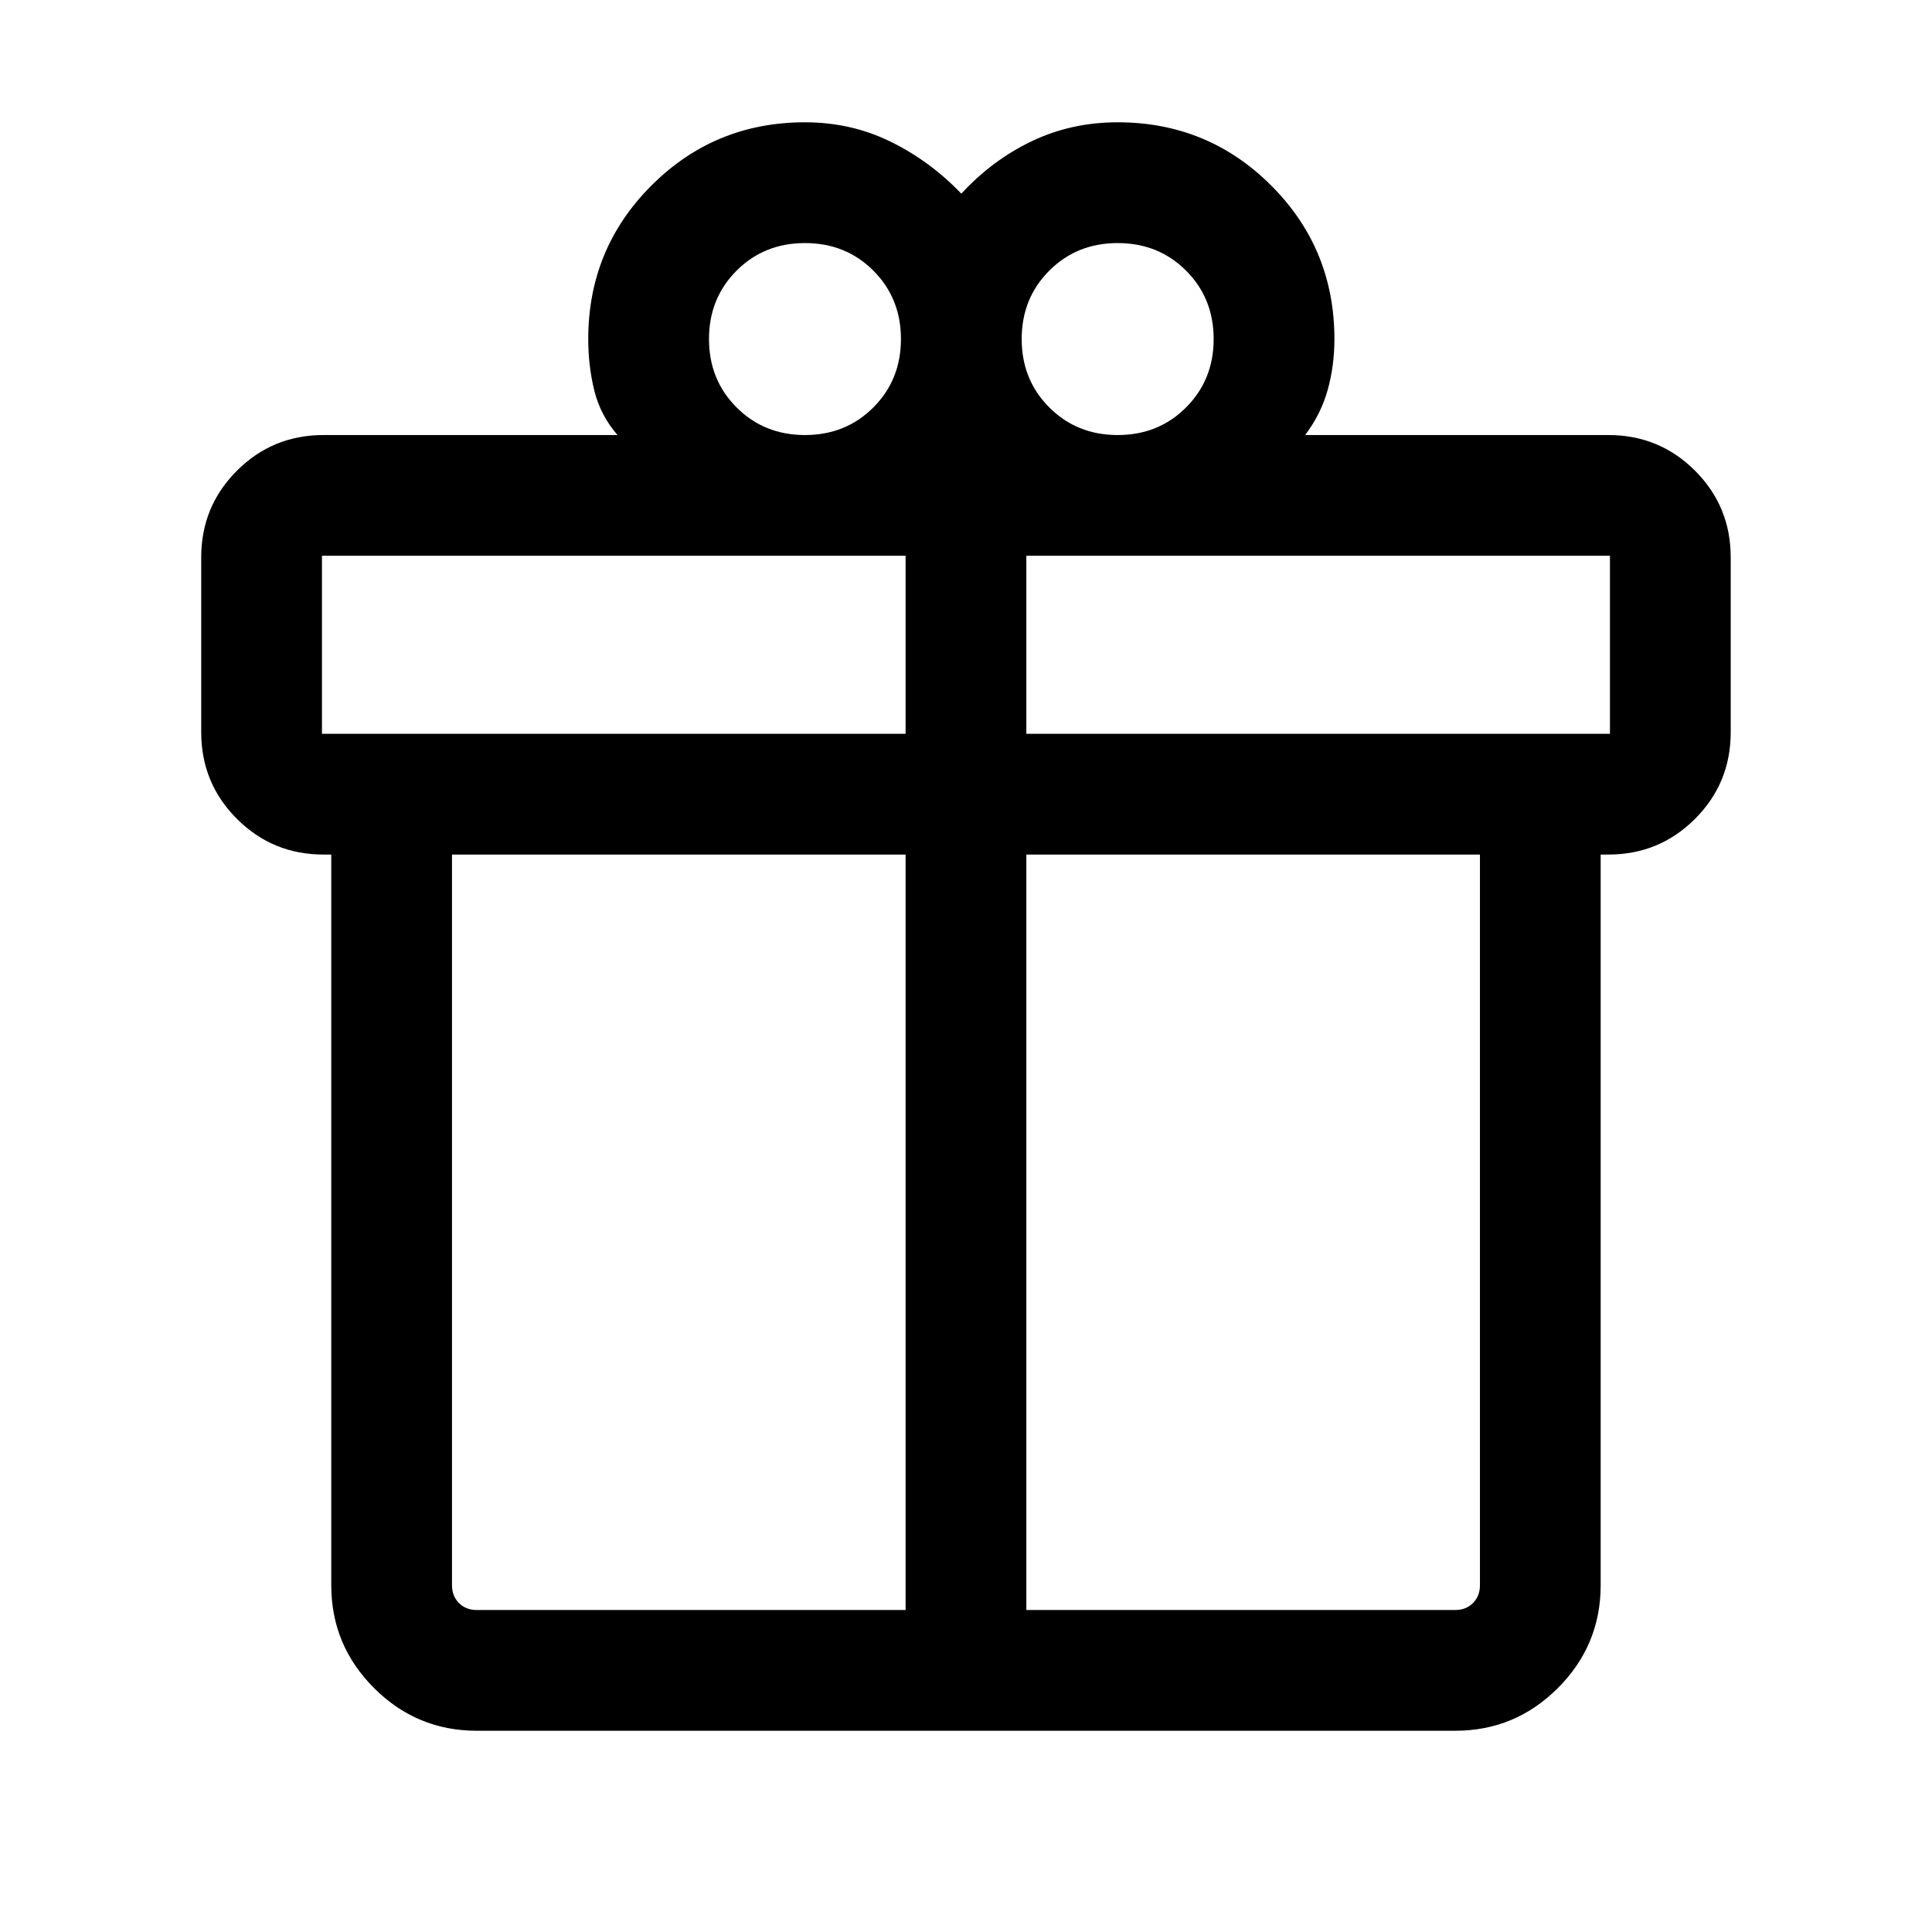 <svg xmlns="http://www.w3.org/2000/svg" fill="none" viewBox="0 0 80 80" height="80" width="80">
<mask height="80" width="80" y="0" x="0" maskUnits="userSpaceOnUse" style="mask-type:alpha" id="mask0_2454_40">
<rect fill="#D9D9D9" height="80" width="80"></rect>
</mask>
<g mask="url(#mask0_2454_40)">
<path fill="black" d="M13.717 65.641V35.385H13.396C11.99 35.385 10.794 34.892 9.81 33.907C8.825 32.922 8.332 31.727 8.332 30.321V23.077C8.332 21.671 8.825 20.476 9.81 19.491C10.794 18.506 11.99 18.014 13.396 18.014H25.57C25.099 17.471 24.78 16.86 24.611 16.18C24.442 15.5 24.358 14.786 24.358 14.039C24.358 11.546 25.23 9.427 26.975 7.682C28.72 5.937 30.839 5.064 33.332 5.064C34.61 5.064 35.794 5.333 36.884 5.869C37.973 6.405 38.947 7.122 39.806 8.019C40.665 7.088 41.639 6.363 42.73 5.844C43.819 5.324 45.003 5.064 46.28 5.064C48.774 5.064 50.893 5.937 52.638 7.682C54.383 9.427 55.255 11.546 55.255 14.039C55.255 14.778 55.162 15.481 54.976 16.148C54.79 16.814 54.479 17.436 54.044 18.014H66.601C68.007 18.014 69.203 18.506 70.188 19.491C71.173 20.476 71.665 21.671 71.665 23.077V30.321C71.665 31.727 71.173 32.922 70.188 33.907C69.203 34.892 68.007 35.385 66.601 35.385H66.28V65.641C66.28 67.298 65.69 68.717 64.51 69.897C63.33 71.077 61.912 71.667 60.255 71.667H19.742C18.085 71.667 16.667 71.077 15.487 69.897C14.307 68.717 13.717 67.298 13.717 65.641ZM46.28 10.065C45.154 10.065 44.21 10.445 43.449 11.207C42.687 11.969 42.306 12.912 42.306 14.039C42.306 15.165 42.687 16.109 43.449 16.87C44.21 17.633 45.154 18.014 46.28 18.014C47.407 18.014 48.351 17.633 49.113 16.87C49.874 16.109 50.255 15.165 50.255 14.039C50.255 12.912 49.874 11.969 49.113 11.207C48.351 10.445 47.407 10.065 46.28 10.065ZM29.358 14.039C29.358 15.165 29.739 16.109 30.5 16.87C31.262 17.633 32.206 18.014 33.332 18.014C34.458 18.014 35.402 17.633 36.164 16.87C36.925 16.109 37.306 15.165 37.306 14.039C37.306 12.912 36.925 11.969 36.164 11.207C35.402 10.445 34.458 10.065 33.332 10.065C32.206 10.065 31.262 10.445 30.5 11.207C29.739 11.969 29.358 12.912 29.358 14.039ZM13.332 23.013V30.385H37.499V23.013H13.332ZM37.499 66.667V35.385H18.716V65.641C18.716 65.941 18.813 66.186 19.005 66.379C19.198 66.571 19.443 66.667 19.742 66.667H37.499ZM42.499 66.667H60.255C60.554 66.667 60.8 66.571 60.992 66.379C61.185 66.186 61.281 65.941 61.281 65.641V35.385H42.499V66.667ZM66.665 30.385V23.013H42.499V30.385H66.665Z"></path>
</g>
</svg>
